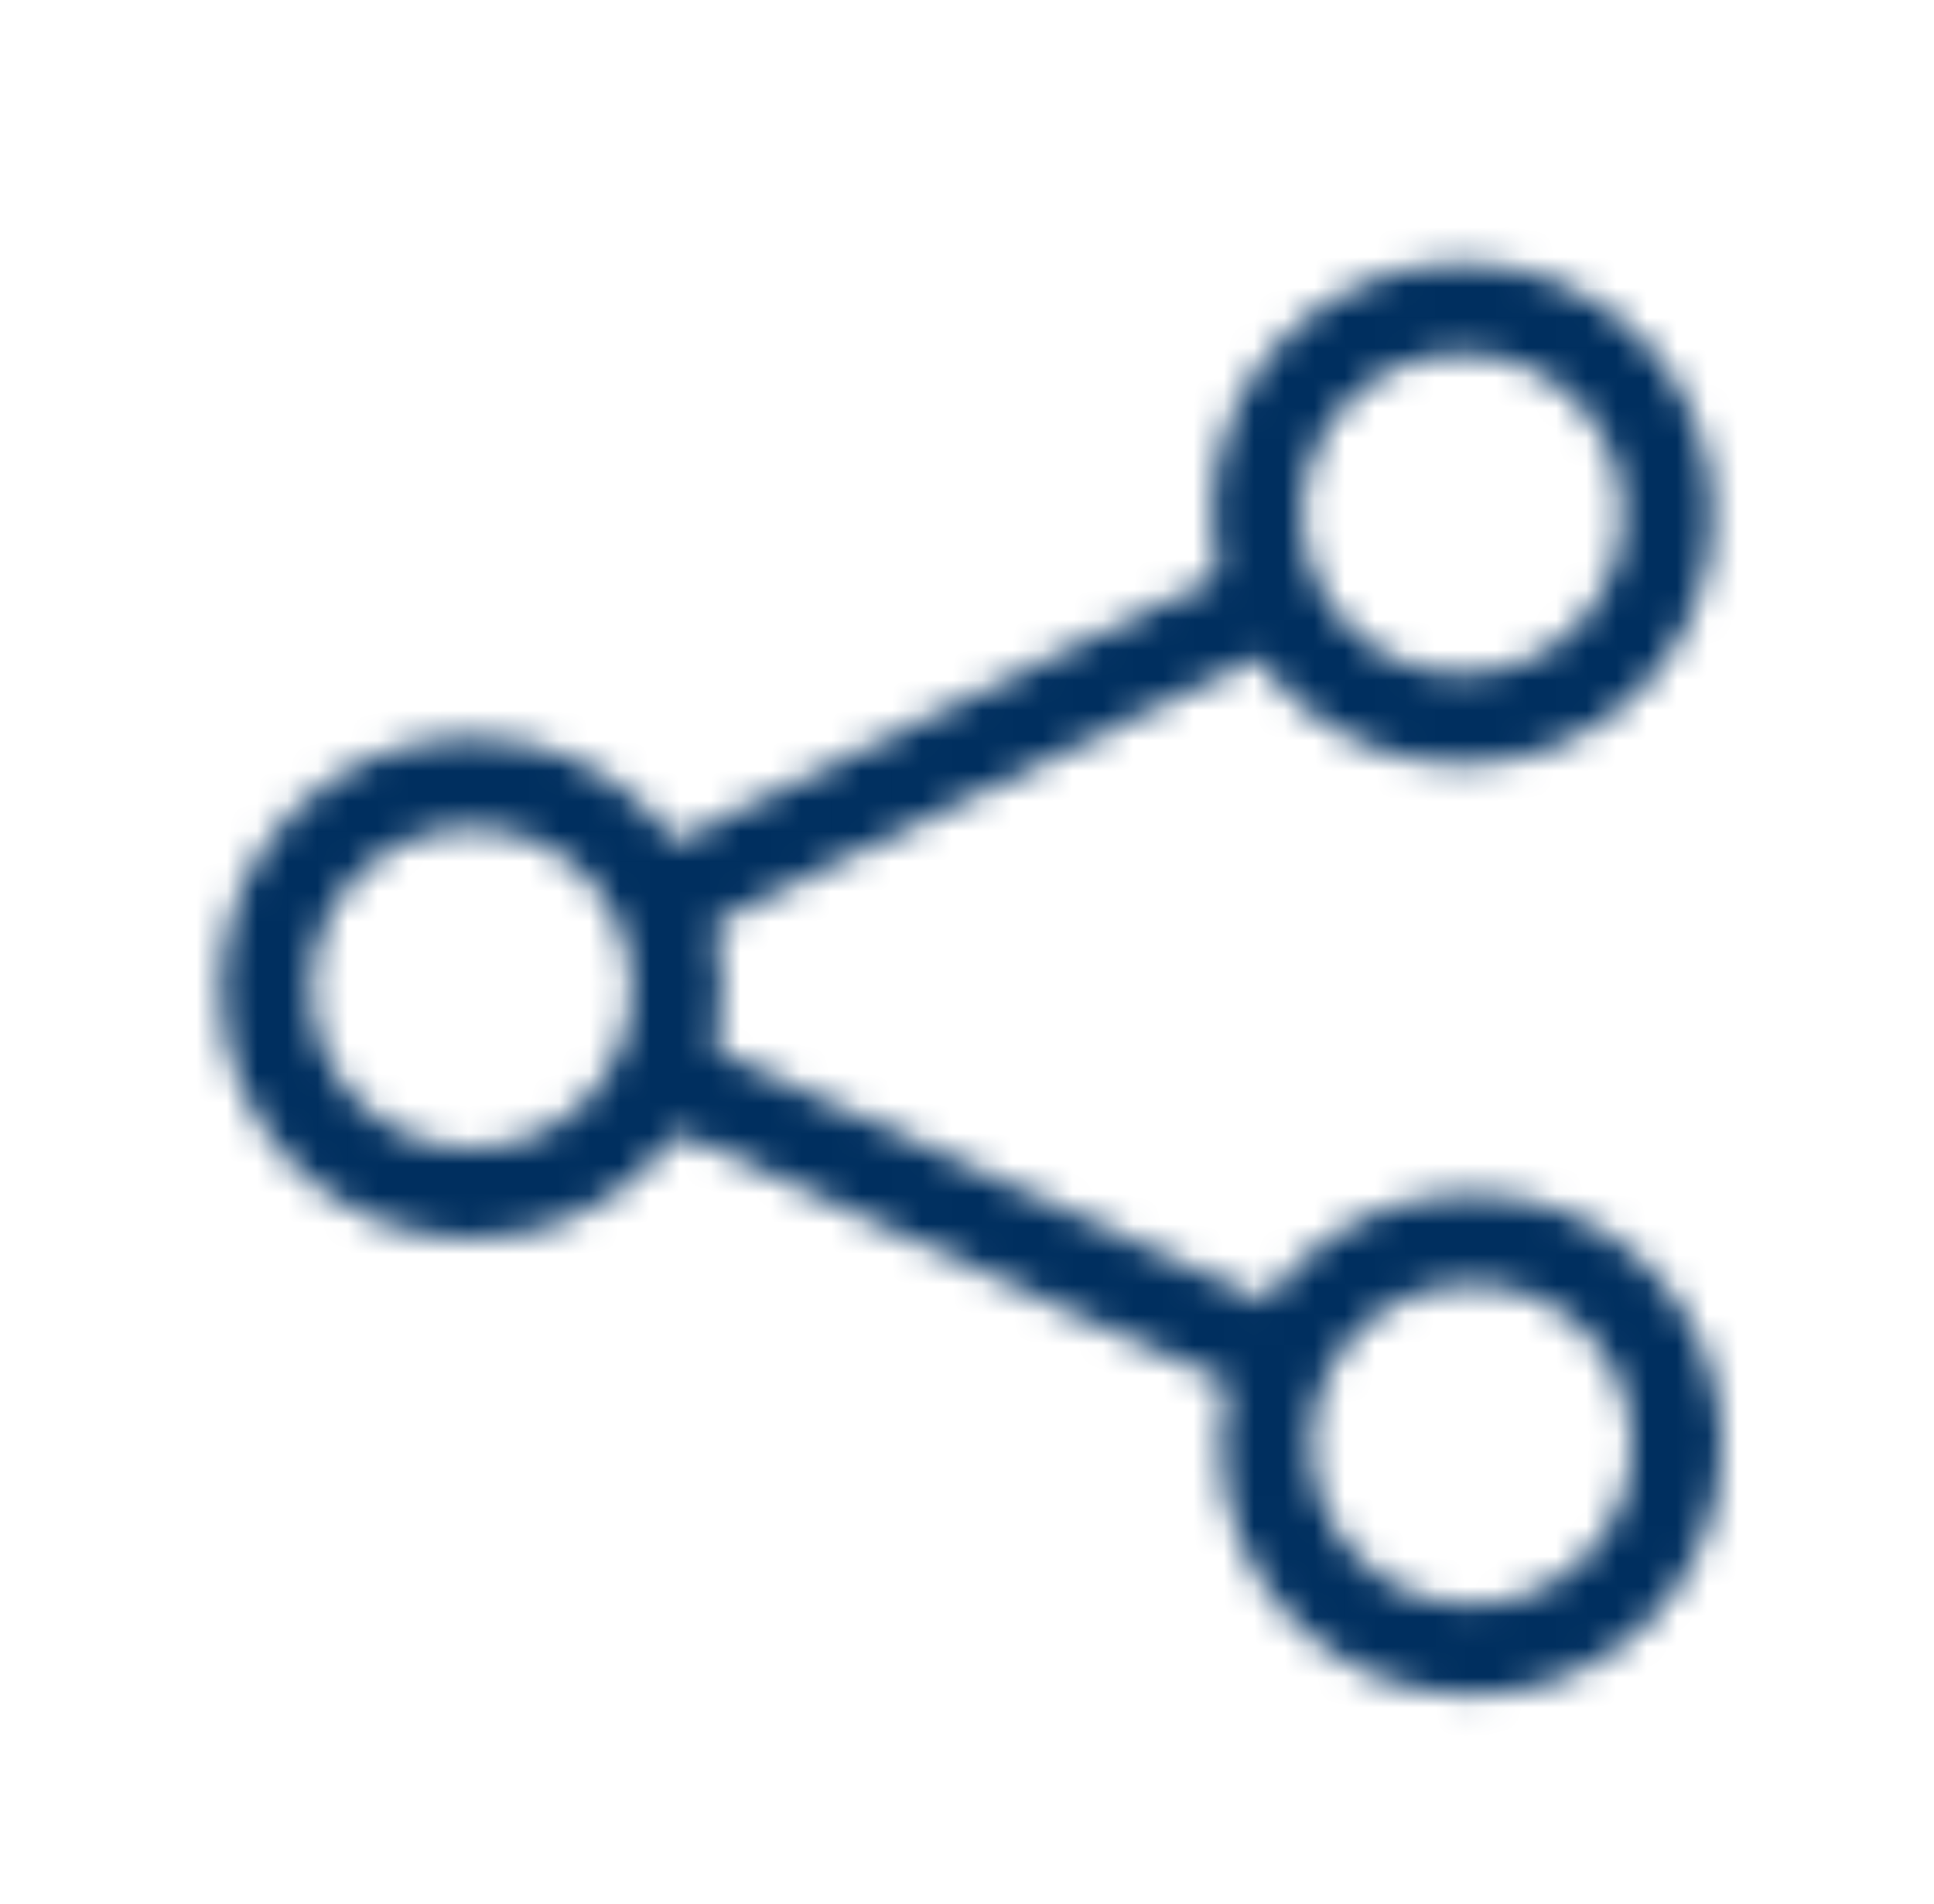 <?xml version="1.0" encoding="UTF-8"?>
<svg id="Ebene_1" xmlns="http://www.w3.org/2000/svg" xmlns:xlink="http://www.w3.org/1999/xlink" version="1.1" viewBox="0 0 64 63">
  <!-- Generator: Adobe Illustrator 29.1.0, SVG Export Plug-In . SVG Version: 2.1.0 Build 142)  -->
  <defs>
    <style>
      .st0 {
        mask: url(#mask);
      }

      .st1 {
        fill: #002f5f;
      }

      .st2 {
        fill: none;
        stroke: #fff;
        stroke-width: 3px;
      }
    </style>
    <mask id="mask" x="0" y="0" width="64" height="63" maskUnits="userSpaceOnUse">
      <g id="svg-defs-mask-glassmorphic-icon-l-2-share-nodes">
        <circle class="st2" cx="48.4" cy="17" r="6.8"/>
        <circle class="st2" cx="15.6" cy="32.7" r="6.8"/>
        <circle class="st2" cx="48.7" cy="47.8" r="6.8"/>
        <line class="st2" x1="21.7" y1="35.5" x2="42.5" y2="45"/>
        <line class="st2" x1="42.2" y1="19.8" x2="21.7" y2="29.8"/>
      </g>
    </mask>
  </defs>
  <g class="st0">
    <rect class="st1" width="64" height="63"/>
  </g>
</svg>